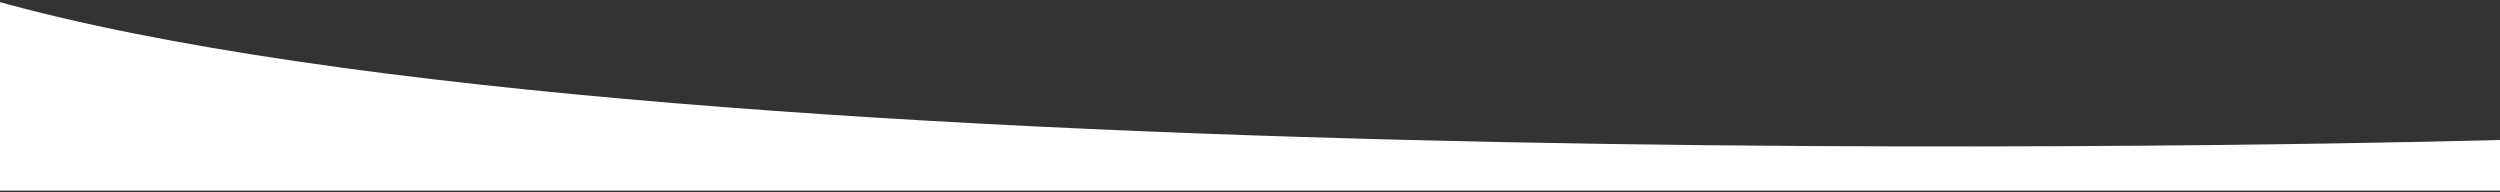 <?xml version="1.0" encoding="utf-8"?> <svg xmlns="http://www.w3.org/2000/svg" xmlns:xlink="http://www.w3.org/1999/xlink" version="1.1" id="Слой_1" x="0px" y="0px" viewBox="0 0 1600 123" style="enable-background:new 0 0 1600 123;" xml:space="preserve"><rect x="0" y="0" width="1600" height="123" fill="#333333" stroke="none"/> <style type="text/css"> .st0{fill-rule:evenodd;clip-rule:evenodd;fill:#FFFFFF;} </style> <path id="white-curve-1" class="st0" d="M1605,122H-5V0c438.3,123.3,1608.5,89.5,1608.5,89.5"></path> </svg> 